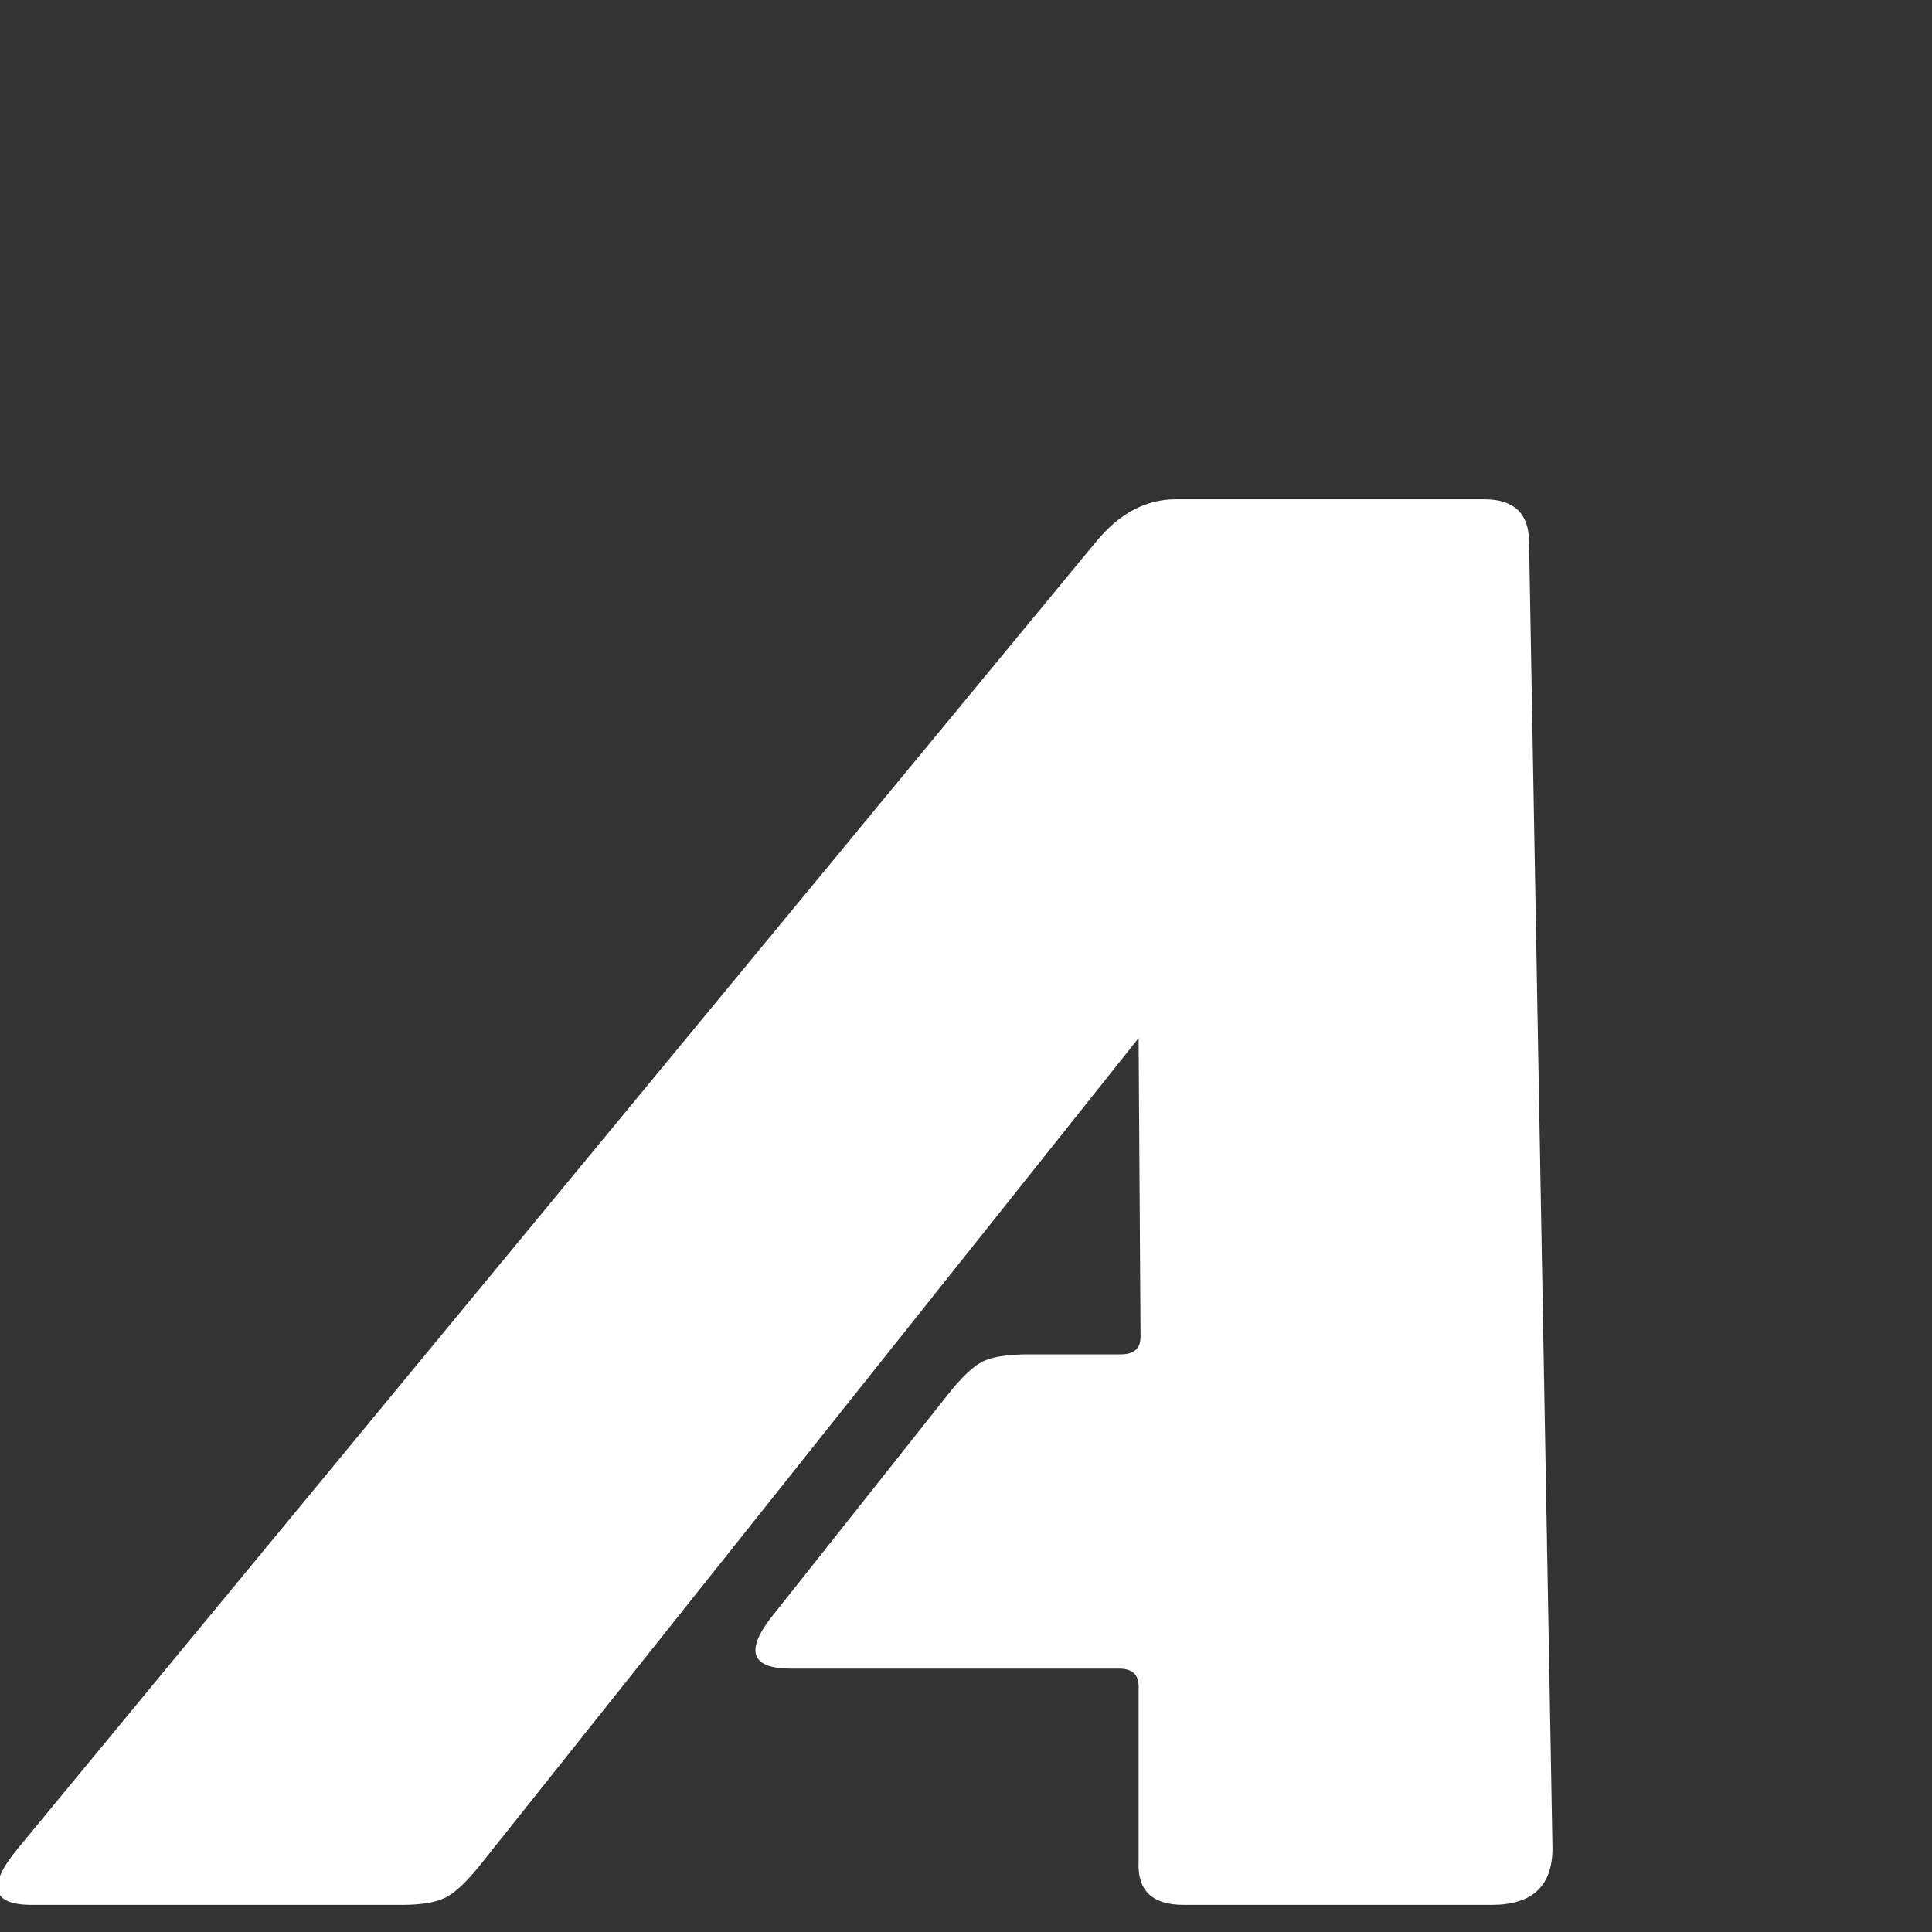 <svg xmlns="http://www.w3.org/2000/svg" xmlns:xlink="http://www.w3.org/1999/xlink" width="500" zoomAndPan="magnify" viewBox="0 0 375 375" height="500" preserveAspectRatio="xMidYMid meet" version="1.2"><rect x="0" y="0" width="375" height="375" fill="#333333" stroke="none"/><defs/><g id="a7ab845fce"><g style="fill:#ffffff;fill-opacity:1;"><g transform="translate(8.427, 369.73)"><path style="stroke:none" d="M -4.926 -10.988 L 204.238 -264.488 C 208.785 -270.047 213.965 -272.824 219.773 -272.824 L 279.645 -272.824 C 285.453 -272.824 288.359 -270.047 288.359 -264.488 L 292.906 -10.988 C 292.906 -3.664 288.992 0 281.16 0 L 221.289 0 C 215.227 0 212.324 -2.777 212.574 -8.336 L 212.574 -42.438 C 212.574 -44.711 211.312 -45.852 208.785 -45.852 L 145.129 -45.852 C 137.043 -45.852 136.035 -49.512 142.098 -56.84 L 175.441 -98.898 C 178.219 -102.434 180.555 -104.645 182.453 -105.531 C 184.348 -106.414 187.312 -106.855 191.355 -106.855 L 209.164 -106.855 C 211.691 -106.855 212.953 -107.992 212.953 -110.266 L 212.574 -168.242 L 85.258 -8.336 C 82.48 -4.801 80.141 -2.527 78.246 -1.516 C 76.352 -0.504 73.512 0 69.723 0 L -2.273 0 C -10.105 0 -10.988 -3.664 -4.926 -10.988 Z M -4.926 -10.988 "/></g></g></g></svg>